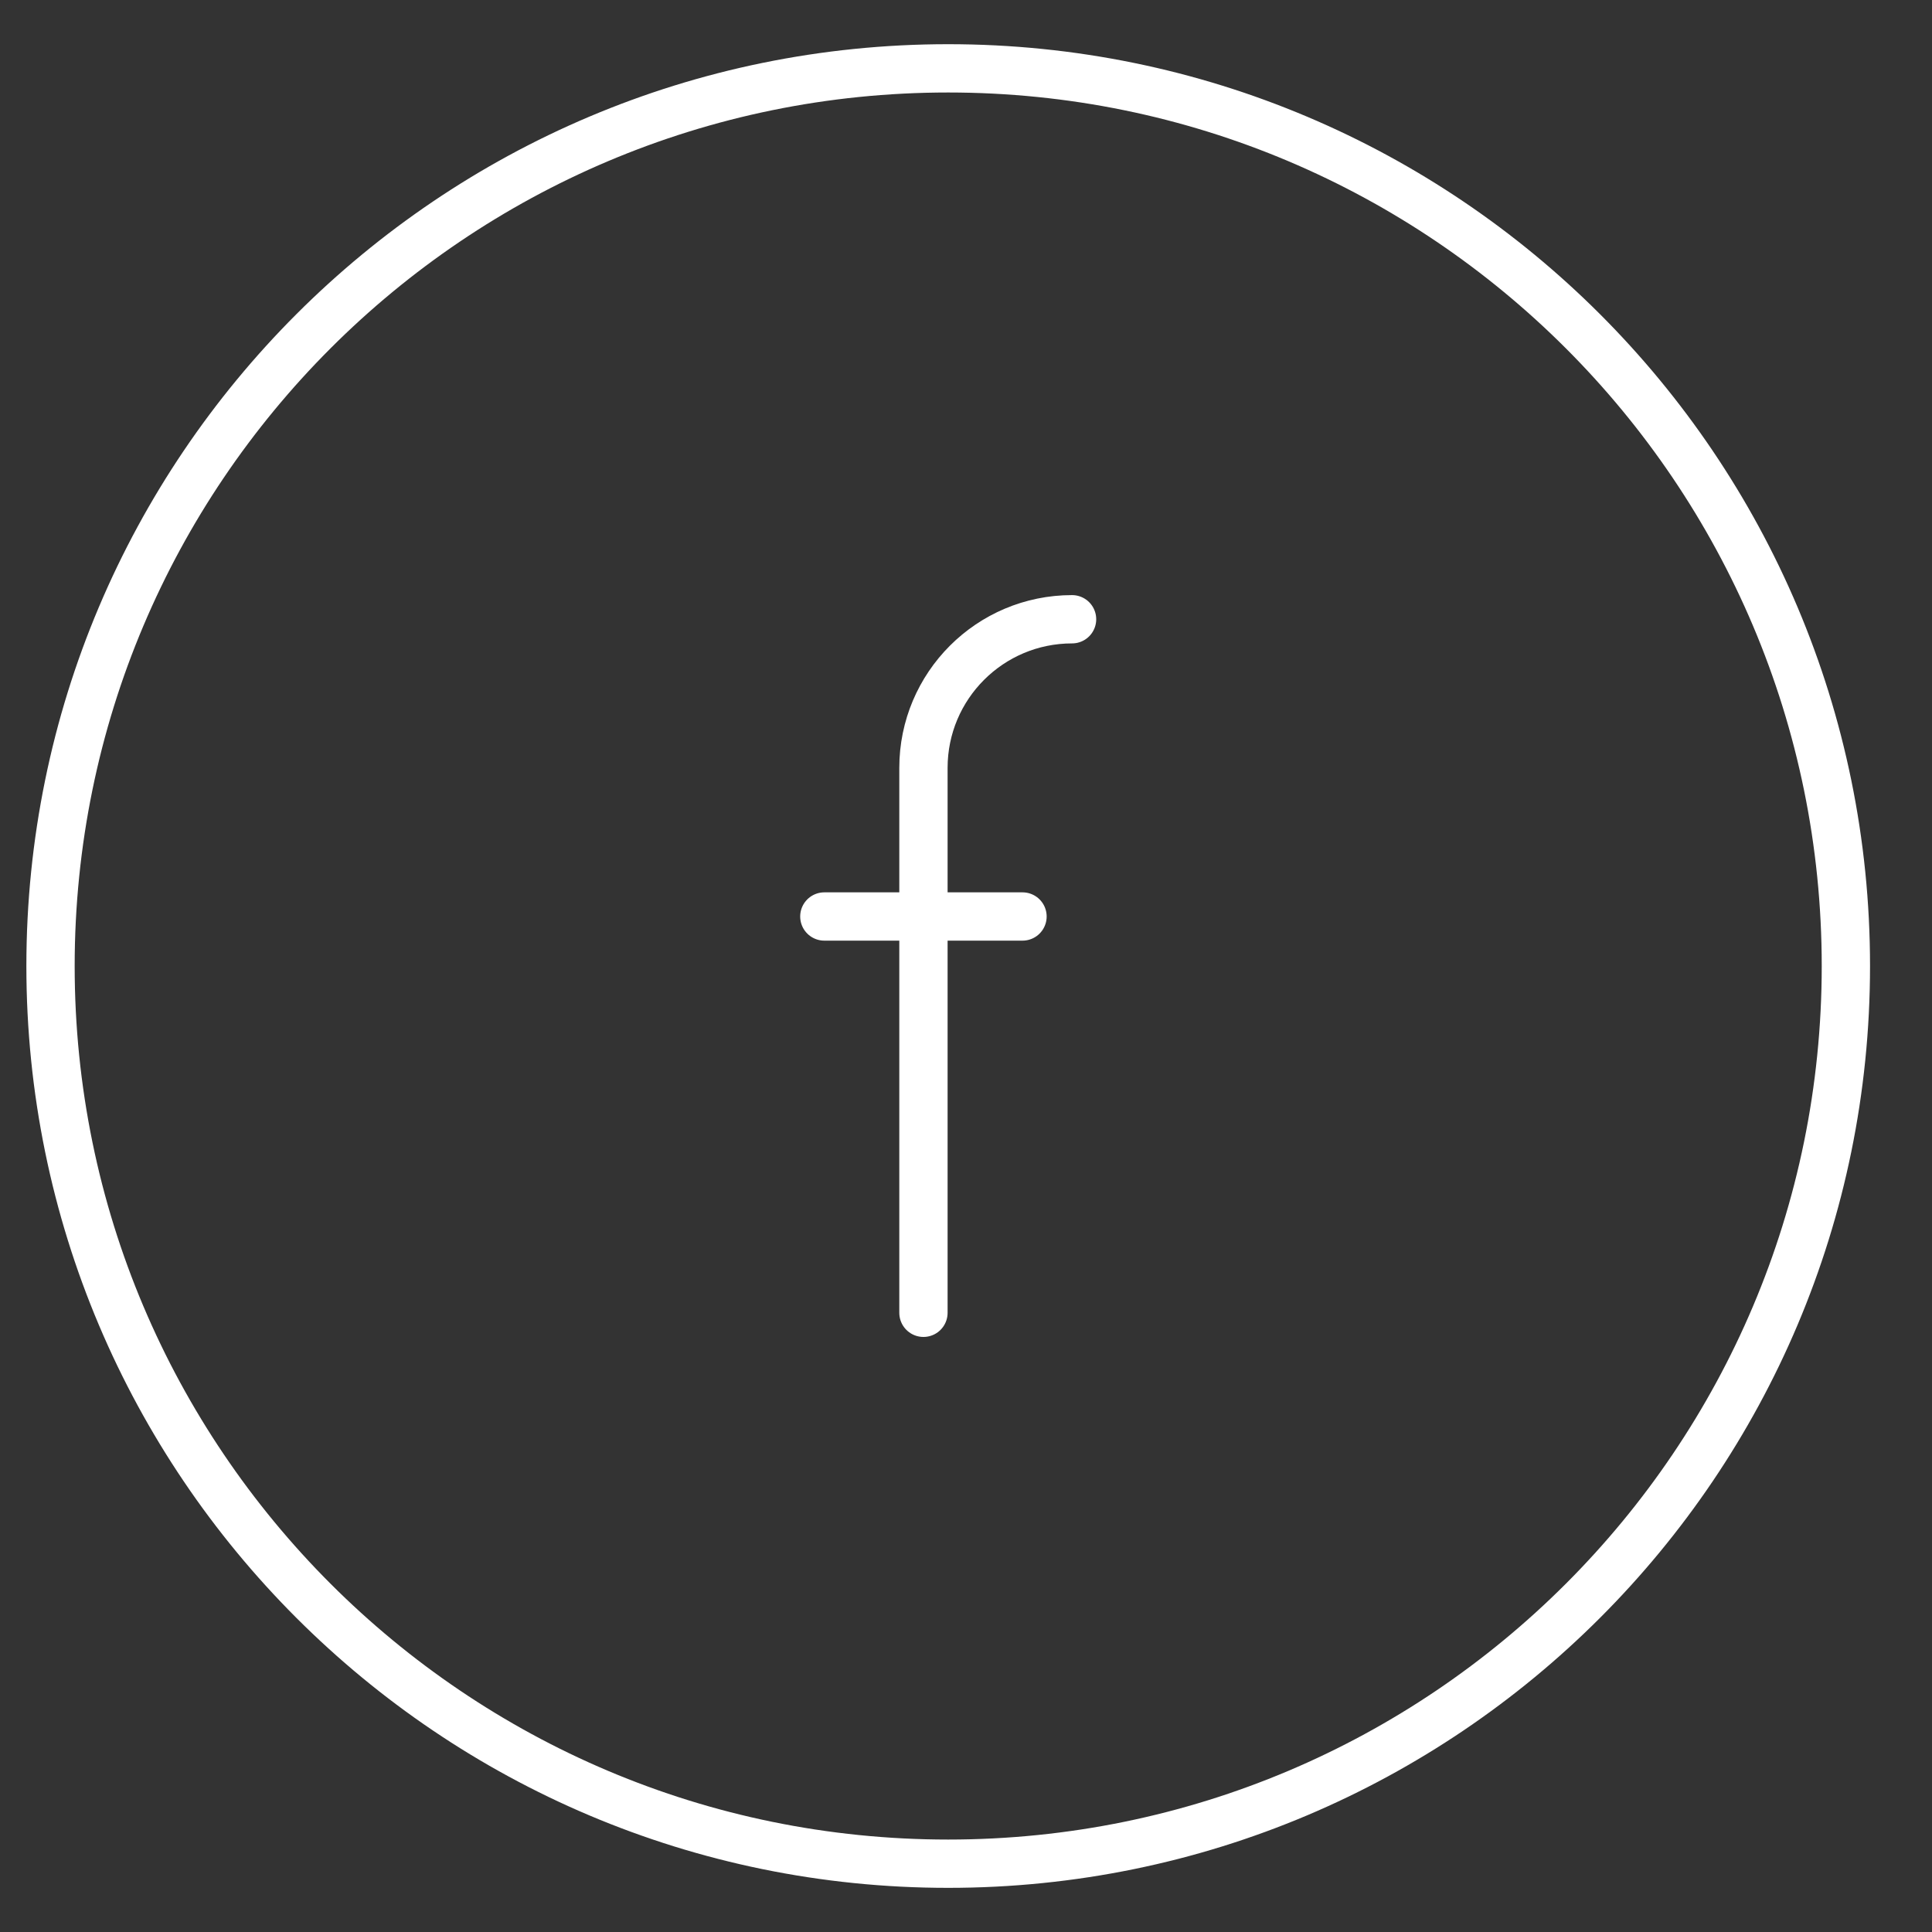 <svg width="40" height="40" viewBox="0 0 40 40" fill="none" xmlns="http://www.w3.org/2000/svg">
<rect x="0" y="0" width="40" height="40" fill="#333333" stroke="none"/>
<g clip-path="url(#clip0_628_1353)">
<path d="M19.119 27.18V18.975M19.119 18.975V15.898C19.119 14.199 20.496 12.821 22.196 12.821M19.119 18.975H21.17M19.119 18.975H17.067" stroke="white" stroke-linecap="round" stroke-linejoin="round"/>
<path d="M19.631 38.586C29.896 38.586 38.217 30.265 38.217 20.001C38.217 9.736 29.896 1.415 19.631 1.415C9.367 1.415 1.046 9.736 1.046 20.001C1.046 30.265 9.367 38.586 19.631 38.586Z" stroke="white" stroke-linecap="round" stroke-linejoin="round"/>
</g>
<defs>
<clipPath id="clip0_628_1353">
<rect width="40" height="40" fill="white" transform="translate(0 0.001)"/>
</clipPath>
</defs>
</svg>
